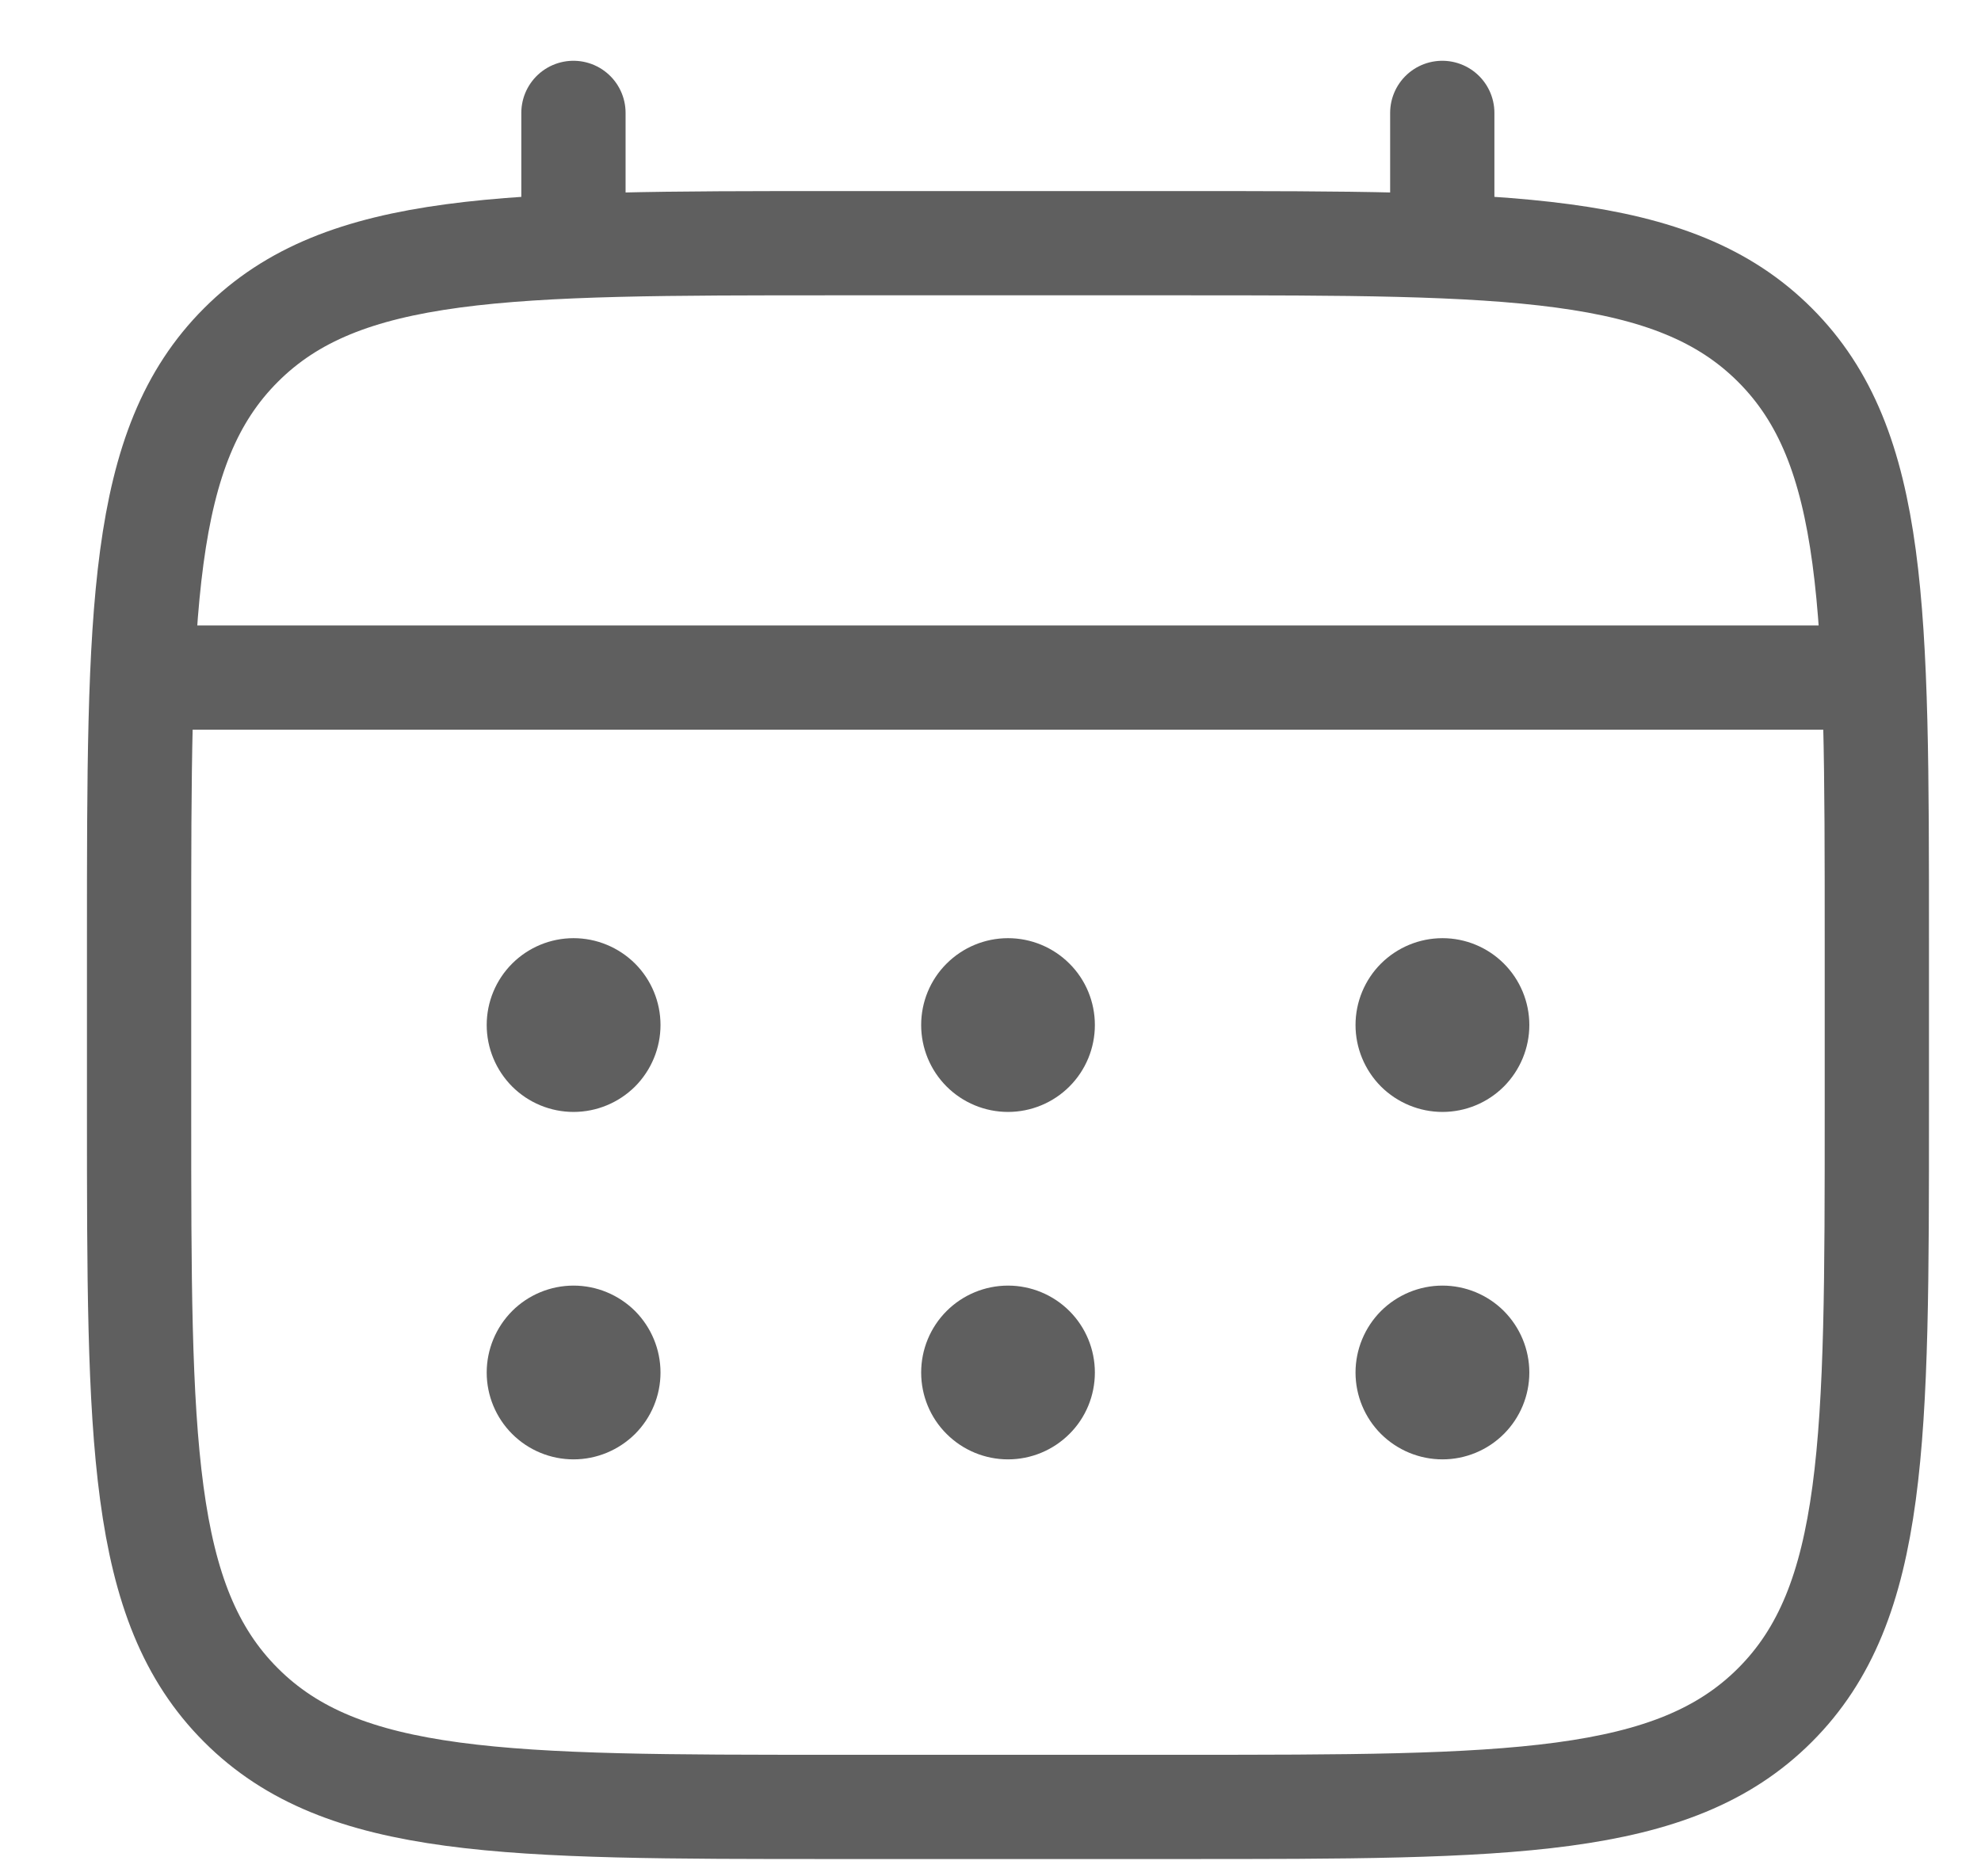 <svg width="19" height="18" viewBox="0 0 19 18" fill="none" xmlns="http://www.w3.org/2000/svg">
<path d="M1.334 9C1.334 5.858 1.334 4.286 2.311 3.31C3.286 2.333 4.858 2.333 8.001 2.333H11.334C14.476 2.333 16.048 2.333 17.024 3.31C18.001 4.286 18.001 5.858 18.001 9V10.667C18.001 13.809 18.001 15.381 17.024 16.357C16.048 17.334 14.476 17.334 11.334 17.334H8.001C4.858 17.334 3.286 17.334 2.311 16.357C1.334 15.381 1.334 13.809 1.334 10.667V9Z" stroke="#5F5F5F"/>
<path d="M5.5 2.333V1.083M13.833 2.333V1.083M1.75 6.5H17.583" stroke="#5F5F5F" stroke-linecap="round"/>
<path d="M14.668 13.167C14.668 13.388 14.58 13.6 14.424 13.756C14.268 13.912 14.056 14 13.835 14C13.614 14 13.402 13.912 13.245 13.756C13.089 13.6 13.001 13.388 13.001 13.167C13.001 12.946 13.089 12.734 13.245 12.577C13.402 12.421 13.614 12.333 13.835 12.333C14.056 12.333 14.268 12.421 14.424 12.577C14.58 12.734 14.668 12.946 14.668 13.167ZM14.668 9.833C14.668 10.054 14.58 10.266 14.424 10.423C14.268 10.579 14.056 10.667 13.835 10.667C13.614 10.667 13.402 10.579 13.245 10.423C13.089 10.266 13.001 10.054 13.001 9.833C13.001 9.612 13.089 9.4 13.245 9.244C13.402 9.088 13.614 9 13.835 9C14.056 9 14.268 9.088 14.424 9.244C14.58 9.4 14.668 9.612 14.668 9.833ZM10.501 13.167C10.501 13.388 10.414 13.6 10.257 13.756C10.101 13.912 9.889 14 9.668 14C9.447 14 9.235 13.912 9.079 13.756C8.922 13.6 8.835 13.388 8.835 13.167C8.835 12.946 8.922 12.734 9.079 12.577C9.235 12.421 9.447 12.333 9.668 12.333C9.889 12.333 10.101 12.421 10.257 12.577C10.414 12.734 10.501 12.946 10.501 13.167ZM10.501 9.833C10.501 10.054 10.414 10.266 10.257 10.423C10.101 10.579 9.889 10.667 9.668 10.667C9.447 10.667 9.235 10.579 9.079 10.423C8.922 10.266 8.835 10.054 8.835 9.833C8.835 9.612 8.922 9.4 9.079 9.244C9.235 9.088 9.447 9 9.668 9C9.889 9 10.101 9.088 10.257 9.244C10.414 9.4 10.501 9.612 10.501 9.833ZM6.335 13.167C6.335 13.388 6.247 13.6 6.091 13.756C5.934 13.912 5.722 14 5.501 14C5.28 14 5.068 13.912 4.912 13.756C4.756 13.6 4.668 13.388 4.668 13.167C4.668 12.946 4.756 12.734 4.912 12.577C5.068 12.421 5.28 12.333 5.501 12.333C5.722 12.333 5.934 12.421 6.091 12.577C6.247 12.734 6.335 12.946 6.335 13.167ZM6.335 9.833C6.335 10.054 6.247 10.266 6.091 10.423C5.934 10.579 5.722 10.667 5.501 10.667C5.28 10.667 5.068 10.579 4.912 10.423C4.756 10.266 4.668 10.054 4.668 9.833C4.668 9.612 4.756 9.4 4.912 9.244C5.068 9.088 5.28 9 5.501 9C5.722 9 5.934 9.088 6.091 9.244C6.247 9.4 6.335 9.612 6.335 9.833Z" fill="#5F5F5F"/>
</svg>
